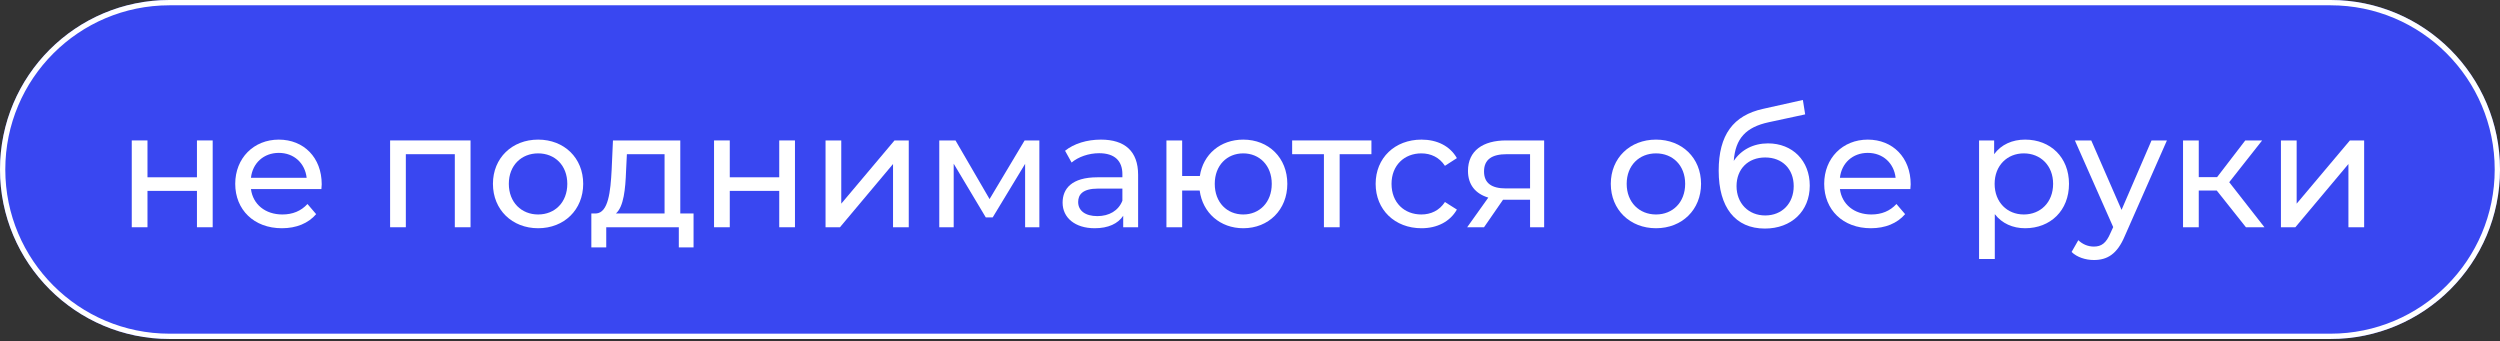 <?xml version="1.0" encoding="UTF-8"?> <svg xmlns="http://www.w3.org/2000/svg" width="850" height="116" viewBox="0 0 850 116" fill="none"><rect x="0" y="0" width="850" height="116" fill="#333333" stroke="none"/> <path d="M0 57.627C0 25.801 25.801 0 57.627 0H792.373C824.2 0 850.001 25.801 850.001 57.627C850.001 89.454 824.2 115.254 792.373 115.254H57.627C25.801 115.254 0 89.454 0 57.627Z" fill="#3947F1"></path> <path fill-rule="evenodd" clip-rule="evenodd" d="M792.373 1.801H57.627C26.795 1.801 1.801 26.795 1.801 57.627C1.801 88.459 26.795 113.453 57.627 113.453H792.373C823.205 113.453 848.2 88.459 848.2 57.627C848.2 26.795 823.205 1.801 792.373 1.801ZM57.627 0C25.801 0 0 25.801 0 57.627C0 89.454 25.801 115.254 57.627 115.254H792.373C824.2 115.254 850.001 89.454 850.001 57.627C850.001 25.801 824.2 0 792.373 0H57.627Z" fill="white"></path> <path d="M44.798 77.265H50.144V64.901H66.964V77.265H72.311V47.747H66.964V60.279H50.144V47.747H44.798V77.265Z" fill="white"></path> <path d="M109.385 62.673C109.385 53.595 103.314 47.469 94.793 47.469C86.271 47.469 79.978 53.762 79.978 62.506C79.978 71.306 86.327 77.6 95.851 77.6C100.752 77.6 104.818 75.929 107.491 72.81L104.539 69.357C102.367 71.752 99.471 72.921 96.018 72.921C90.17 72.921 85.993 69.468 85.325 64.289H109.273C109.329 63.787 109.385 63.119 109.385 62.673ZM94.793 51.98C99.972 51.98 103.704 55.489 104.261 60.446H85.325C85.882 55.433 89.669 51.98 94.793 51.98Z" fill="white"></path> <path d="M132.636 47.747V77.265H137.983V52.426H154.636V77.265H159.982V47.747H132.636Z" fill="white"></path> <path d="M182.971 77.6C191.826 77.6 198.287 71.306 198.287 62.506C198.287 53.707 191.826 47.469 182.971 47.469C174.115 47.469 167.599 53.707 167.599 62.506C167.599 71.306 174.115 77.6 182.971 77.6ZM182.971 72.921C177.29 72.921 173.001 68.8 173.001 62.506C173.001 56.213 177.29 52.147 182.971 52.147C188.651 52.147 192.884 56.213 192.884 62.506C192.884 68.8 188.651 72.921 182.971 72.921Z" fill="white"></path> <path d="M231.298 72.587V47.747H208.407L207.962 57.717C207.572 65.18 206.848 72.364 202.615 72.587H201.056V84.116H206.124V77.265H230.797V84.116H235.809V72.587H231.298ZM212.863 58.106L213.141 52.426H225.951V72.587H209.41C212.083 70.248 212.64 64.233 212.863 58.106Z" fill="white"></path> <path d="M242.774 77.265H248.121V64.901H264.941V77.265H270.287V47.747H264.941V60.279H248.121V47.747H242.774V77.265Z" fill="white"></path> <path d="M280.684 77.265H285.585L303.63 55.767V77.265H308.976V47.747H304.131L286.03 69.245V47.747H280.684V77.265Z" fill="white"></path> <path d="M348.371 47.747L336.453 67.686L324.868 47.747H319.354V77.265H324.255V55.656L335.172 73.924H337.511L348.538 55.712V77.265H353.384V47.747H348.371Z" fill="white"></path> <path d="M374.317 47.469C369.583 47.469 365.183 48.806 362.12 51.256L364.347 55.266C366.631 53.317 370.195 52.092 373.704 52.092C378.995 52.092 381.613 54.709 381.613 59.22V60.279H373.147C364.347 60.279 361.284 64.177 361.284 68.911C361.284 74.035 365.517 77.6 372.2 77.6C376.823 77.6 380.109 76.04 381.891 73.367V77.265H386.959V59.443C386.959 51.367 382.392 47.469 374.317 47.469ZM373.091 73.478C369.026 73.478 366.575 71.64 366.575 68.688C366.575 66.182 368.079 64.121 373.37 64.121H381.613V68.243C380.276 71.64 377.101 73.478 373.091 73.478Z" fill="white"></path> <path d="M422.708 47.469C414.966 47.469 409.063 52.426 407.949 59.833H401.934V47.747H396.587V77.265H401.934V64.79H407.893C408.895 72.364 414.855 77.6 422.708 77.6C431.34 77.6 437.69 71.306 437.69 62.506C437.69 53.651 431.34 47.469 422.708 47.469ZM422.708 72.921C417.194 72.921 413.017 68.856 413.017 62.506C413.017 56.213 417.194 52.147 422.708 52.147C428.166 52.147 432.399 56.213 432.399 62.506C432.399 68.856 428.166 72.921 422.708 72.921Z" fill="white"></path> <path d="M466.286 47.747H439.33V52.426H450.134V77.265H455.481V52.426H466.286V47.747Z" fill="white"></path> <path d="M483.313 77.6C488.604 77.6 493.004 75.372 495.343 71.25L491.277 68.688C489.384 71.585 486.488 72.921 483.257 72.921C477.465 72.921 473.121 68.911 473.121 62.506C473.121 56.213 477.465 52.147 483.257 52.147C486.488 52.147 489.384 53.484 491.277 56.38L495.343 53.762C493.004 49.641 488.604 47.469 483.313 47.469C474.235 47.469 467.719 53.707 467.719 62.506C467.719 71.306 474.235 77.6 483.313 77.6Z" fill="white"></path> <path d="M512.09 47.747C504.181 47.747 499.113 51.256 499.113 58.106C499.113 62.785 501.619 65.848 506.019 67.185L498.834 77.265H504.571L511.031 67.909H511.644H520.221V77.265H525.011V47.747H512.09ZM504.571 58.274C504.571 54.152 507.356 52.426 512.257 52.426H520.221V64.066H512.034C507.077 64.066 504.571 62.228 504.571 58.274Z" fill="white"></path> <path d="M563.042 77.6C571.898 77.6 578.358 71.306 578.358 62.506C578.358 53.707 571.898 47.469 563.042 47.469C554.187 47.469 547.671 53.707 547.671 62.506C547.671 71.306 554.187 77.6 563.042 77.6ZM563.042 72.921C557.361 72.921 553.073 68.8 553.073 62.506C553.073 56.213 557.361 52.147 563.042 52.147C568.723 52.147 572.956 56.213 572.956 62.506C572.956 68.8 568.723 72.921 563.042 72.921Z" fill="white"></path> <path d="M601.117 48.75C596.16 48.75 591.983 50.922 589.476 54.709C590.033 47.023 593.654 43.236 601.339 41.565L613.759 38.892L612.979 33.991L599.501 36.998C589.309 39.226 584.352 45.854 584.352 58.051C584.352 70.471 589.978 77.711 600.058 77.711C609.081 77.711 615.319 71.807 615.319 63.119C615.319 54.653 609.471 48.75 601.117 48.75ZM600.17 73.255C594.489 73.255 590.423 69.134 590.423 63.286C590.423 57.438 594.378 53.539 600.17 53.539C605.962 53.539 609.861 57.438 609.861 63.286C609.861 69.134 605.906 73.255 600.17 73.255Z" fill="white"></path> <path d="M649.633 62.673C649.633 53.595 643.562 47.469 635.041 47.469C626.519 47.469 620.226 53.762 620.226 62.506C620.226 71.306 626.575 77.6 636.099 77.6C641 77.6 645.066 75.929 647.739 72.81L644.787 69.357C642.615 71.752 639.719 72.921 636.266 72.921C630.418 72.921 626.241 69.468 625.573 64.289H649.521C649.577 63.787 649.633 63.119 649.633 62.673ZM635.041 51.98C640.22 51.98 643.952 55.489 644.509 60.446H625.573C626.13 55.433 629.917 51.98 635.041 51.98Z" fill="white"></path> <path d="M688.534 47.469C684.19 47.469 680.403 49.14 678.008 52.426V47.747H672.884V88.07H678.231V72.81C680.681 75.984 684.357 77.6 688.534 77.6C697.167 77.6 703.46 71.585 703.46 62.506C703.46 53.484 697.167 47.469 688.534 47.469ZM688.089 72.921C682.464 72.921 678.175 68.8 678.175 62.506C678.175 56.269 682.464 52.147 688.089 52.147C693.77 52.147 698.058 56.269 698.058 62.506C698.058 68.8 693.77 72.921 688.089 72.921Z" fill="white"></path> <path d="M731.521 47.747L721.329 71.362L711.025 47.747H705.456L718.488 77.21L717.542 79.27C716.094 82.668 714.478 83.837 711.916 83.837C709.911 83.837 708.074 83.058 706.625 81.665L704.342 85.675C706.18 87.457 709.076 88.404 711.916 88.404C716.428 88.404 719.825 86.455 722.443 80.217L736.756 47.747H731.521Z" fill="white"></path> <path d="M763.617 77.265H769.911L757.936 61.949L769.131 47.747H763.394L753.815 60.223H747.577V47.747H742.23V77.265H747.577V64.79H753.703L763.617 77.265Z" fill="white"></path> <path d="M775.517 77.265H780.418L798.463 55.767V77.265H803.809V47.747H798.964L780.863 69.245V47.747H775.517V77.265Z" fill="white"></path> </svg> 